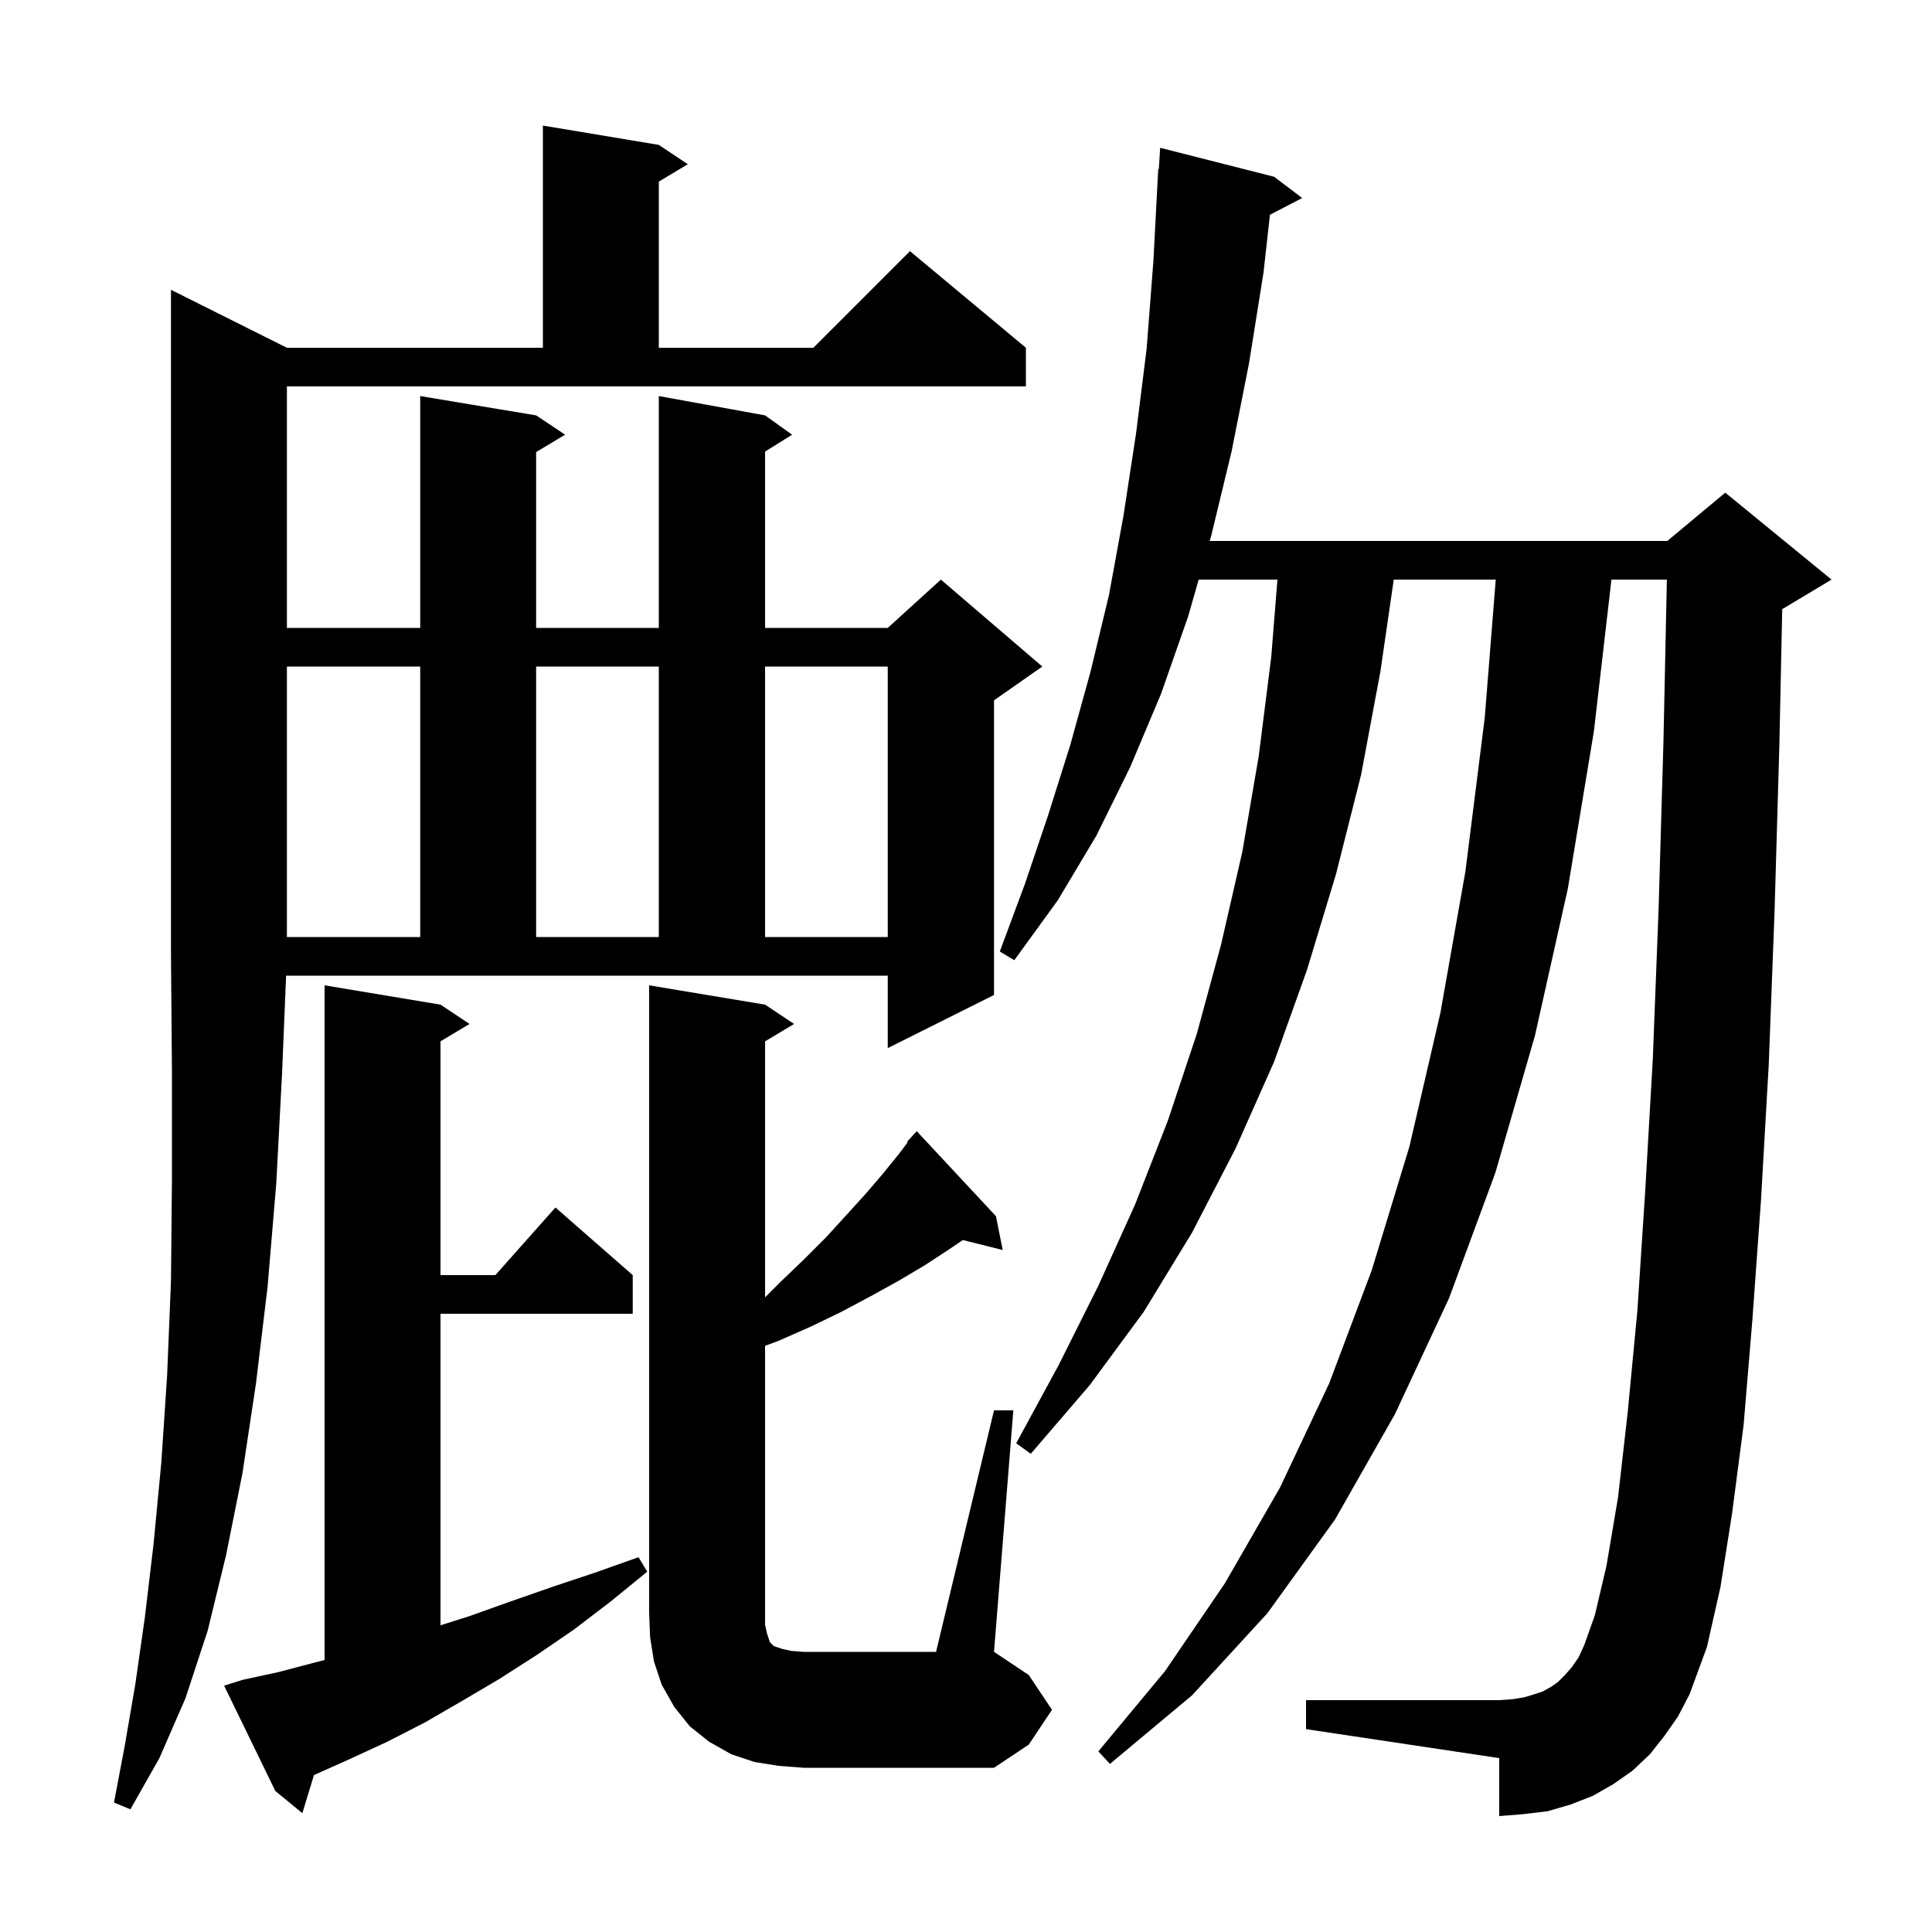 <svg xmlns="http://www.w3.org/2000/svg" xmlns:xlink="http://www.w3.org/1999/xlink" version="1.1" baseProfile="full" viewBox="0 0 200 200" width="200" height="200"><g fill="currentColor"><path d="M 25.1 173.9 L 28.8 173.1 L 32.6 172.1 L 33.6 171.844 L 33.6 102.0 L 45.6 104.0 L 48.6 106.0 L 45.6 107.8 L 45.6 132.0 L 51.278 132.0 L 57.5 125.0 L 65.5 132.0 L 65.5 136.0 L 45.6 136.0 L 45.6 168.251 L 48.6 167.3 L 52.8 165.8 L 57.1 164.3 L 61.6 162.8 L 66.1 161.2 L 67.0 162.7 L 63.2 165.8 L 59.4 168.7 L 55.6 171.3 L 51.7 173.8 L 47.8 176.1 L 44.0 178.3 L 40.1 180.3 L 36.2 182.1 L 32.501 183.755 L 31.3 187.7 L 28.5 185.4 L 23.2 174.5 Z M 29.7 65.0 L 43.5 65.0 L 43.5 41.0 L 55.5 43.0 L 58.5 45.0 L 55.5 46.8 L 55.5 65.0 L 68.2 65.0 L 68.2 41.0 L 79.2 43.0 L 82.0 45.0 L 79.2 46.75 L 79.2 65.0 L 91.9 65.0 L 97.4 60.0 L 107.9 69.0 L 102.9 72.5 L 102.9 103.0 L 91.9 108.5 L 91.9 101.0 L 29.617 101.0 L 29.2 111.1 L 28.6 122.5 L 27.7 133.2 L 26.5 143.2 L 25.1 152.5 L 23.4 161.0 L 21.5 168.8 L 19.2 175.8 L 16.5 182.0 L 13.5 187.3 L 11.8 186.6 L 12.9 180.8 L 14.0 174.4 L 15.0 167.4 L 15.9 159.8 L 16.7 151.4 L 17.3 142.4 L 17.7 132.6 L 17.8 122.1 L 17.8 110.9 L 17.7 99.0 L 17.7 30.0 L 29.7 36.0 L 56.2 36.0 L 56.2 13.0 L 68.2 15.0 L 71.2 17.0 L 68.2 18.8 L 68.2 36.0 L 84.2 36.0 L 94.2 26.0 L 106.2 36.0 L 106.2 40.0 L 29.7 40.0 Z M 80.6 182.8 L 78.1 182.4 L 75.7 181.6 L 73.4 180.3 L 71.4 178.7 L 69.8 176.7 L 68.5 174.4 L 67.7 172.0 L 67.3 169.5 L 67.2 167.0 L 67.2 102.0 L 79.2 104.0 L 82.2 106.0 L 79.2 107.8 L 79.2 134.3 L 80.8 132.7 L 83.2 130.4 L 85.5 128.1 L 87.6 125.8 L 89.6 123.6 L 91.4 121.5 L 93.1 119.4 L 93.961 118.251 L 93.9 118.2 L 94.471 117.571 L 94.6 117.4 L 94.614 117.414 L 94.9 117.1 L 103.1 125.9 L 103.8 129.4 L 99.671 128.368 L 98.3 129.3 L 95.7 131.0 L 93.0 132.6 L 90.1 134.2 L 87.1 135.8 L 84.0 137.3 L 80.6 138.8 L 79.2 139.32 L 79.2 168.2 L 79.4 169.1 L 79.7 170.0 L 80.1 170.4 L 81.0 170.7 L 81.9 170.9 L 83.2 171.0 L 96.9 171.0 L 102.9 146.0 L 104.9 146.0 L 102.9 171.0 L 106.5 173.4 L 108.9 177.0 L 106.5 180.6 L 102.9 183.0 L 83.2 183.0 Z M 172.3 179.7 L 170.8 181.6 L 169.0 183.3 L 167.0 184.7 L 164.9 185.9 L 162.6 186.8 L 160.2 187.5 L 157.7 187.8 L 155.2 188.0 L 155.2 182.0 L 135.2 179.0 L 135.2 176.0 L 155.2 176.0 L 156.6 175.9 L 157.8 175.7 L 158.8 175.4 L 159.7 175.1 L 160.6 174.6 L 161.3 174.1 L 162.0 173.4 L 162.7 172.6 L 163.4 171.6 L 164.0 170.3 L 165.1 167.2 L 166.3 162.1 L 167.5 155.0 L 168.5 146.2 L 169.5 135.7 L 170.3 123.5 L 171.1 109.6 L 171.7 94.0 L 172.2 76.8 L 172.554 60.0 L 166.815 60.0 L 165.0 75.7 L 162.3 92.0 L 158.9 107.2 L 154.8 121.4 L 150.0 134.4 L 144.4 146.4 L 138.2 157.3 L 131.2 167.0 L 123.4 175.5 L 114.9 182.6 L 113.7 181.3 L 120.6 173.0 L 126.8 163.9 L 132.5 154.0 L 137.6 143.2 L 142.0 131.5 L 145.9 118.7 L 149.1 104.9 L 151.7 90.2 L 153.7 74.3 L 154.84 60.0 L 144.282 60.0 L 142.9 69.5 L 140.9 80.2 L 138.3 90.5 L 135.3 100.4 L 131.9 109.9 L 127.9 118.9 L 123.4 127.6 L 118.4 135.8 L 112.8 143.4 L 106.7 150.5 L 105.2 149.4 L 109.6 141.3 L 113.7 133.1 L 117.5 124.7 L 120.9 116.0 L 123.9 107.0 L 126.4 97.8 L 128.6 88.2 L 130.3 78.3 L 131.6 68.0 L 132.24 60.0 L 124.086 60.0 L 123.0 63.8 L 120.2 71.8 L 117.0 79.4 L 113.5 86.5 L 109.5 93.2 L 105.0 99.4 L 103.5 98.5 L 106.1 91.5 L 108.5 84.4 L 110.8 77.1 L 112.9 69.5 L 114.8 61.6 L 116.3 53.4 L 117.6 44.9 L 118.7 36.1 L 119.4 27.0 L 119.9 17.5 L 119.962 17.504 L 120.1 15.3 L 131.9 18.3 L 134.8 20.5 L 131.463 22.233 L 130.8 28.2 L 129.3 37.6 L 127.5 46.7 L 125.4 55.4 L 125.229 56.0 L 172.6 56.0 L 178.6 51.0 L 189.6 60.0 L 184.6 63.0 L 184.496 63.043 L 184.2 77.1 L 183.7 94.4 L 183.1 110.2 L 182.3 124.2 L 181.4 136.7 L 180.5 147.5 L 179.3 156.7 L 178.1 164.3 L 176.7 170.5 L 174.9 175.4 L 173.7 177.7 Z M 29.7 69.0 L 29.7 97.0 L 43.5 97.0 L 43.5 69.0 Z M 55.5 69.0 L 55.5 97.0 L 68.2 97.0 L 68.2 69.0 Z M 79.2 69.0 L 79.2 97.0 L 91.9 97.0 L 91.9 69.0 Z "/></g></svg>